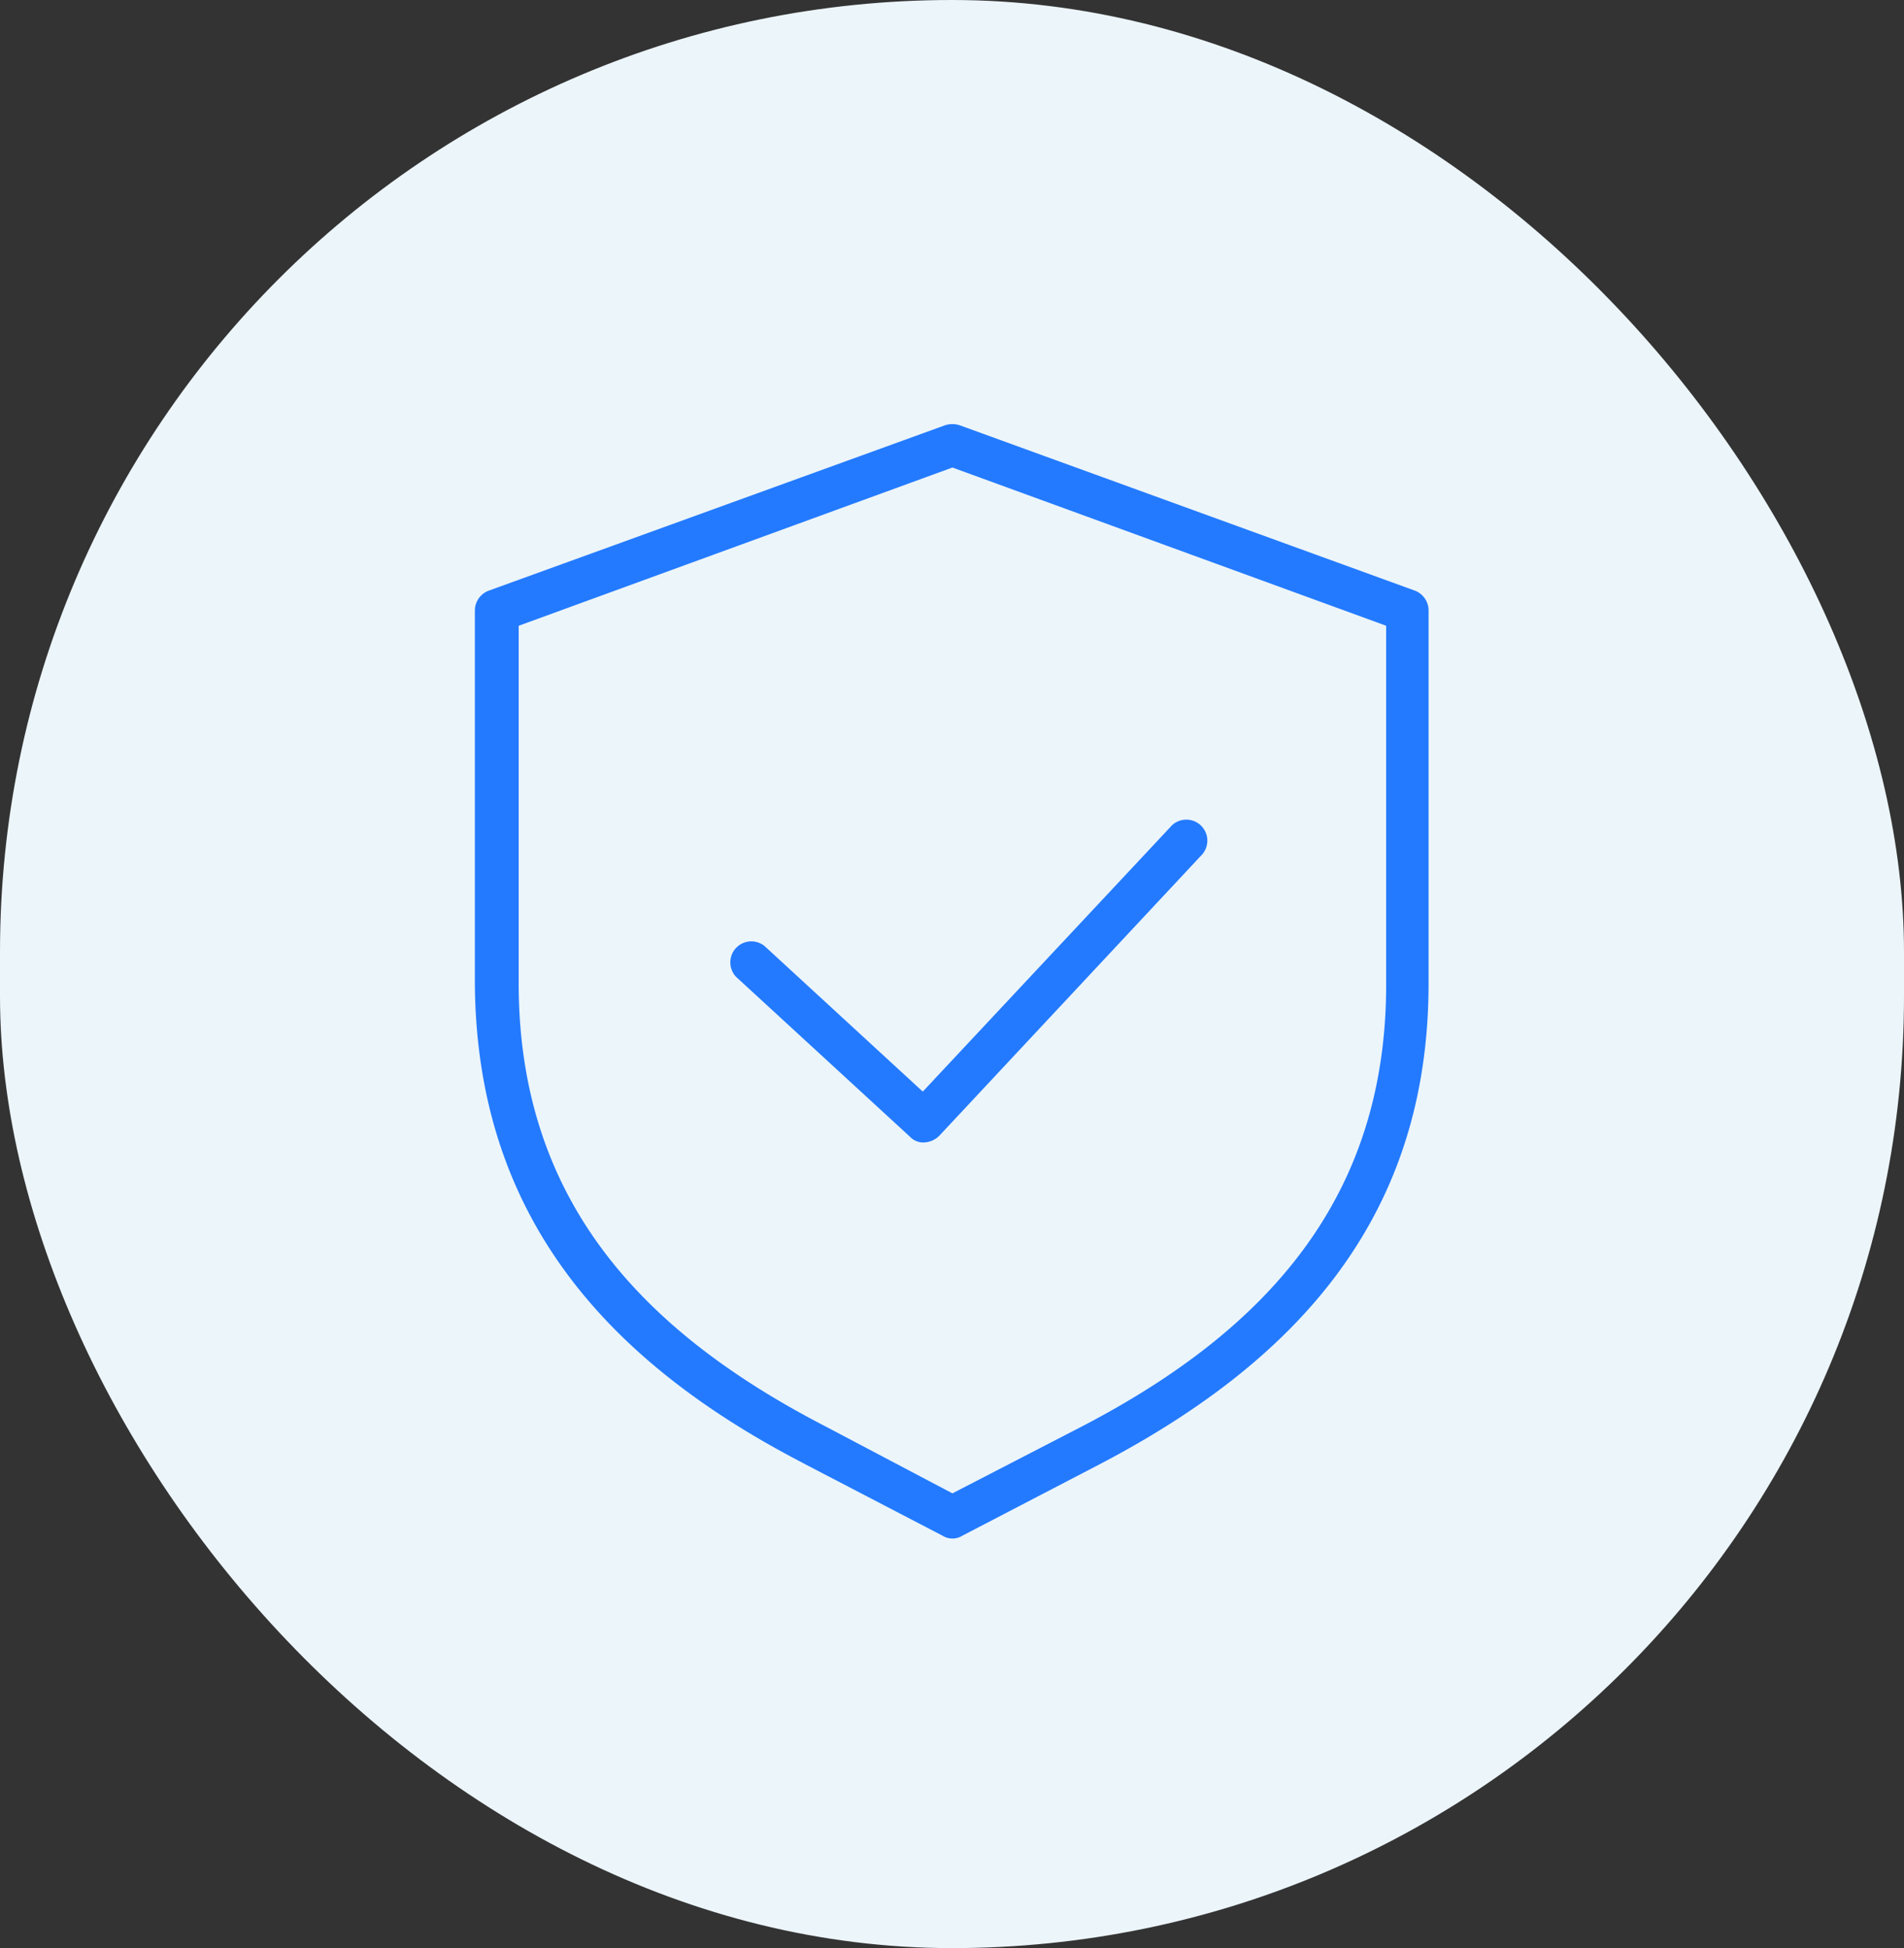 <svg xmlns="http://www.w3.org/2000/svg" width="86" height="88" viewBox="0 0 86 88">
  <rect x="0" y="0" width="86" height="88" fill="#333333" stroke="none"/>
  <g id="Group_641" data-name="Group 641" transform="translate(-0.241)">
    <g id="Group_576" data-name="Group 576" transform="translate(0 0)">
      <rect id="Rectangle_191" data-name="Rectangle 191" width="86" height="88" rx="43" transform="translate(0.241)" fill="#ecf5fa"/>
    </g>
    <g id="dam-pim-shield-1419415" transform="translate(21.69 19.158)">
      <path id="Path_12968" data-name="Path 12968" d="M175.583,94.14l6.254,3.254a.846.846,0,0,0,.894,0l6.254-3.254c9.125-4.786,14.805-11.366,14.805-21.7V55.589a.96.96,0,0,0-.638-.893L182.6,47.229a1.091,1.091,0,0,0-.638,0L161.351,54.7a.96.96,0,0,0-.638.893V72.436c.064,10.338,5.744,16.982,14.869,21.7Zm-12.891-37.85,19.591-7.148,19.591,7.147V72.5c0,9.572-5.3,15.578-13.784,19.981l-5.807,3-5.807-3.063c-8.487-4.4-13.784-10.409-13.784-19.981Z" transform="translate(-160.713 -47.181)" fill="#237aff"/>
      <path id="Path_12969" data-name="Path 12969" d="M269.669,208.035a.819.819,0,0,0,.638.255,1.025,1.025,0,0,0,.7-.319l11.806-12.635a.949.949,0,1,0-1.4-1.277l-11.168,11.935L263.1,199.42a.949.949,0,0,0-1.277,1.4Z" transform="translate(-250.014 -175.842)" fill="#237aff"/>
    </g>
  </g>
</svg>
